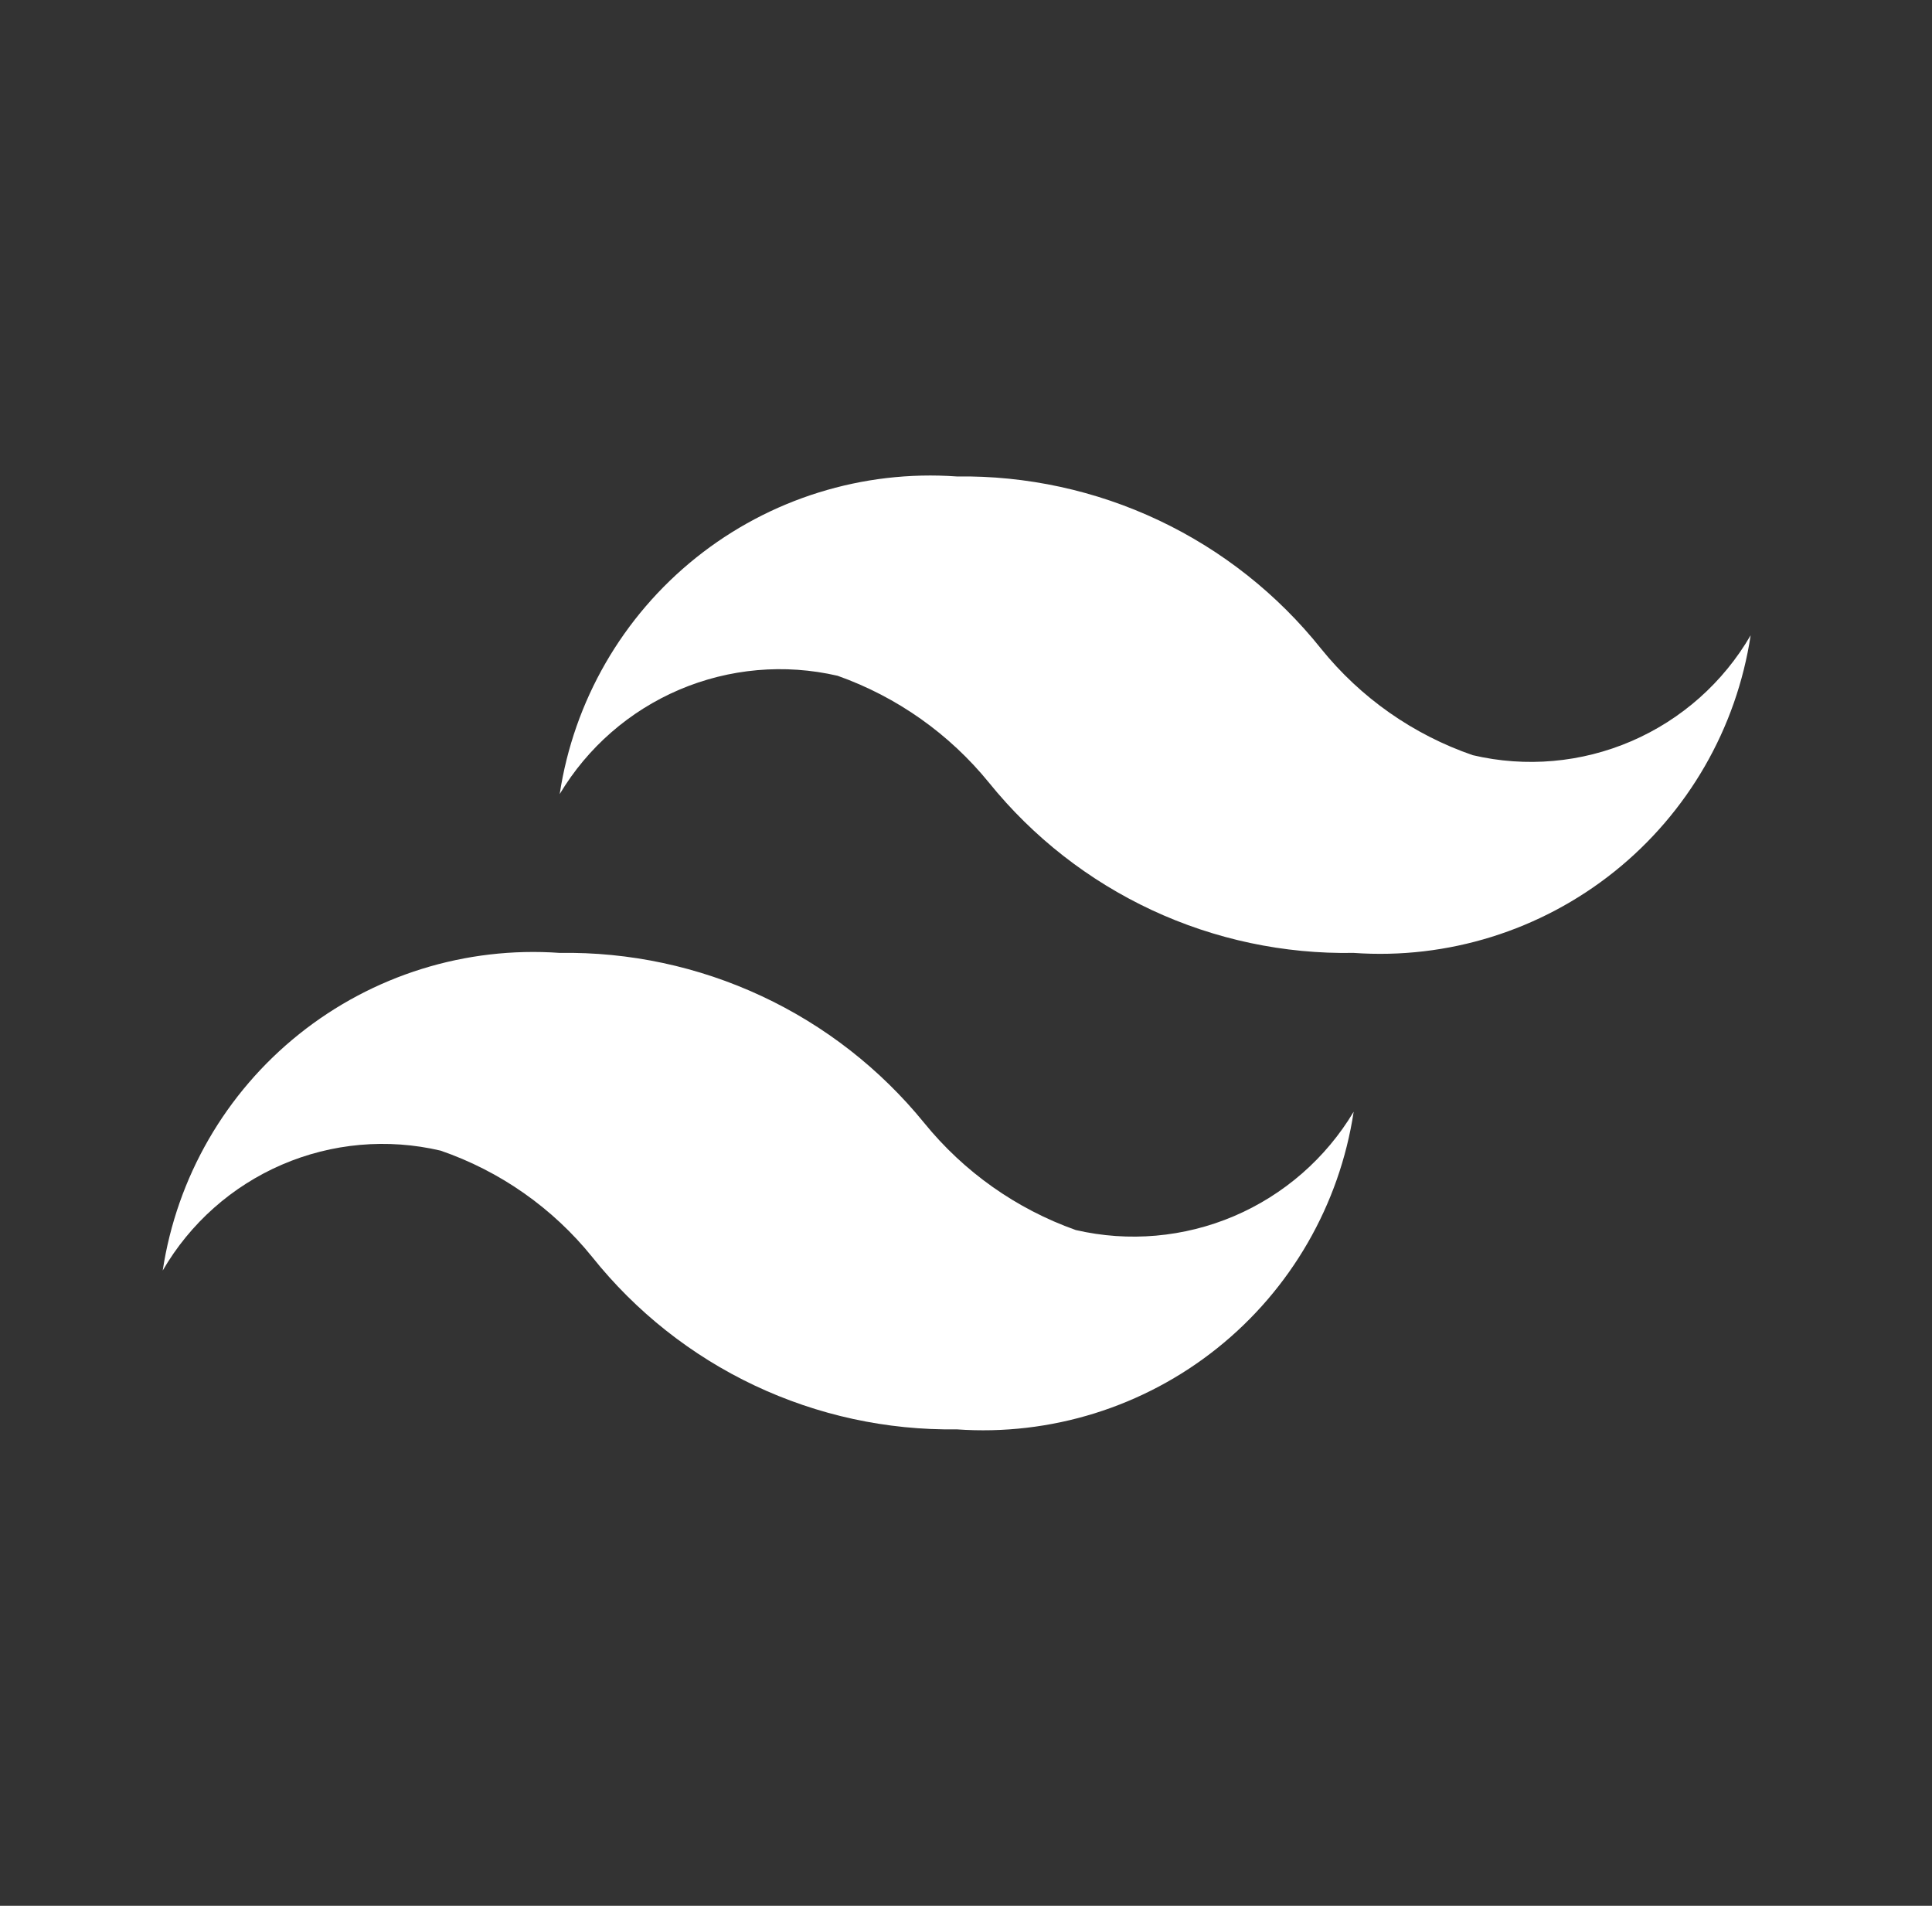 <svg width="73" height="72" viewBox="0 0 73 72" fill="none" xmlns="http://www.w3.org/2000/svg">
<rect x="0" y="0" width="73" height="72" fill="#333333" stroke="none"/>
<path d="M55.648 28.53C53.398 27.755 51.412 26.362 49.918 24.51C48.271 22.447 46.174 20.787 43.787 19.659C41.401 18.531 38.787 17.963 36.148 18C32.597 17.748 29.081 18.844 26.302 21.067C23.522 23.291 21.682 26.48 21.148 30C22.2 28.24 23.783 26.859 25.67 26.055C27.557 25.252 29.65 25.068 31.648 25.53C33.894 26.327 35.877 27.729 37.378 29.58C39.034 31.627 41.135 33.269 43.521 34.382C45.907 35.494 48.515 36.047 51.148 36C54.699 36.252 58.214 35.156 60.994 32.932C63.773 30.709 65.614 27.52 66.148 24C65.115 25.781 63.536 27.183 61.646 27.999C59.755 28.815 57.652 29.001 55.648 28.53ZM16.648 43.47C18.898 44.245 20.884 45.638 22.378 47.49C24.025 49.553 26.122 51.213 28.508 52.341C30.895 53.469 33.508 54.037 36.148 54C39.699 54.252 43.214 53.156 45.994 50.932C48.773 48.709 50.614 45.52 51.148 42C50.096 43.76 48.512 45.141 46.626 45.945C44.739 46.748 42.646 46.932 40.648 46.47C38.402 45.673 36.419 44.271 34.918 42.42C33.257 40.378 31.156 38.74 28.77 37.628C26.385 36.516 23.779 35.959 21.148 36C17.597 35.748 14.082 36.844 11.302 39.068C8.522 41.291 6.682 44.48 6.148 48C7.181 46.219 8.759 44.817 10.65 44.001C12.54 43.185 14.643 42.999 16.648 43.47Z" fill="white"/>
</svg>

